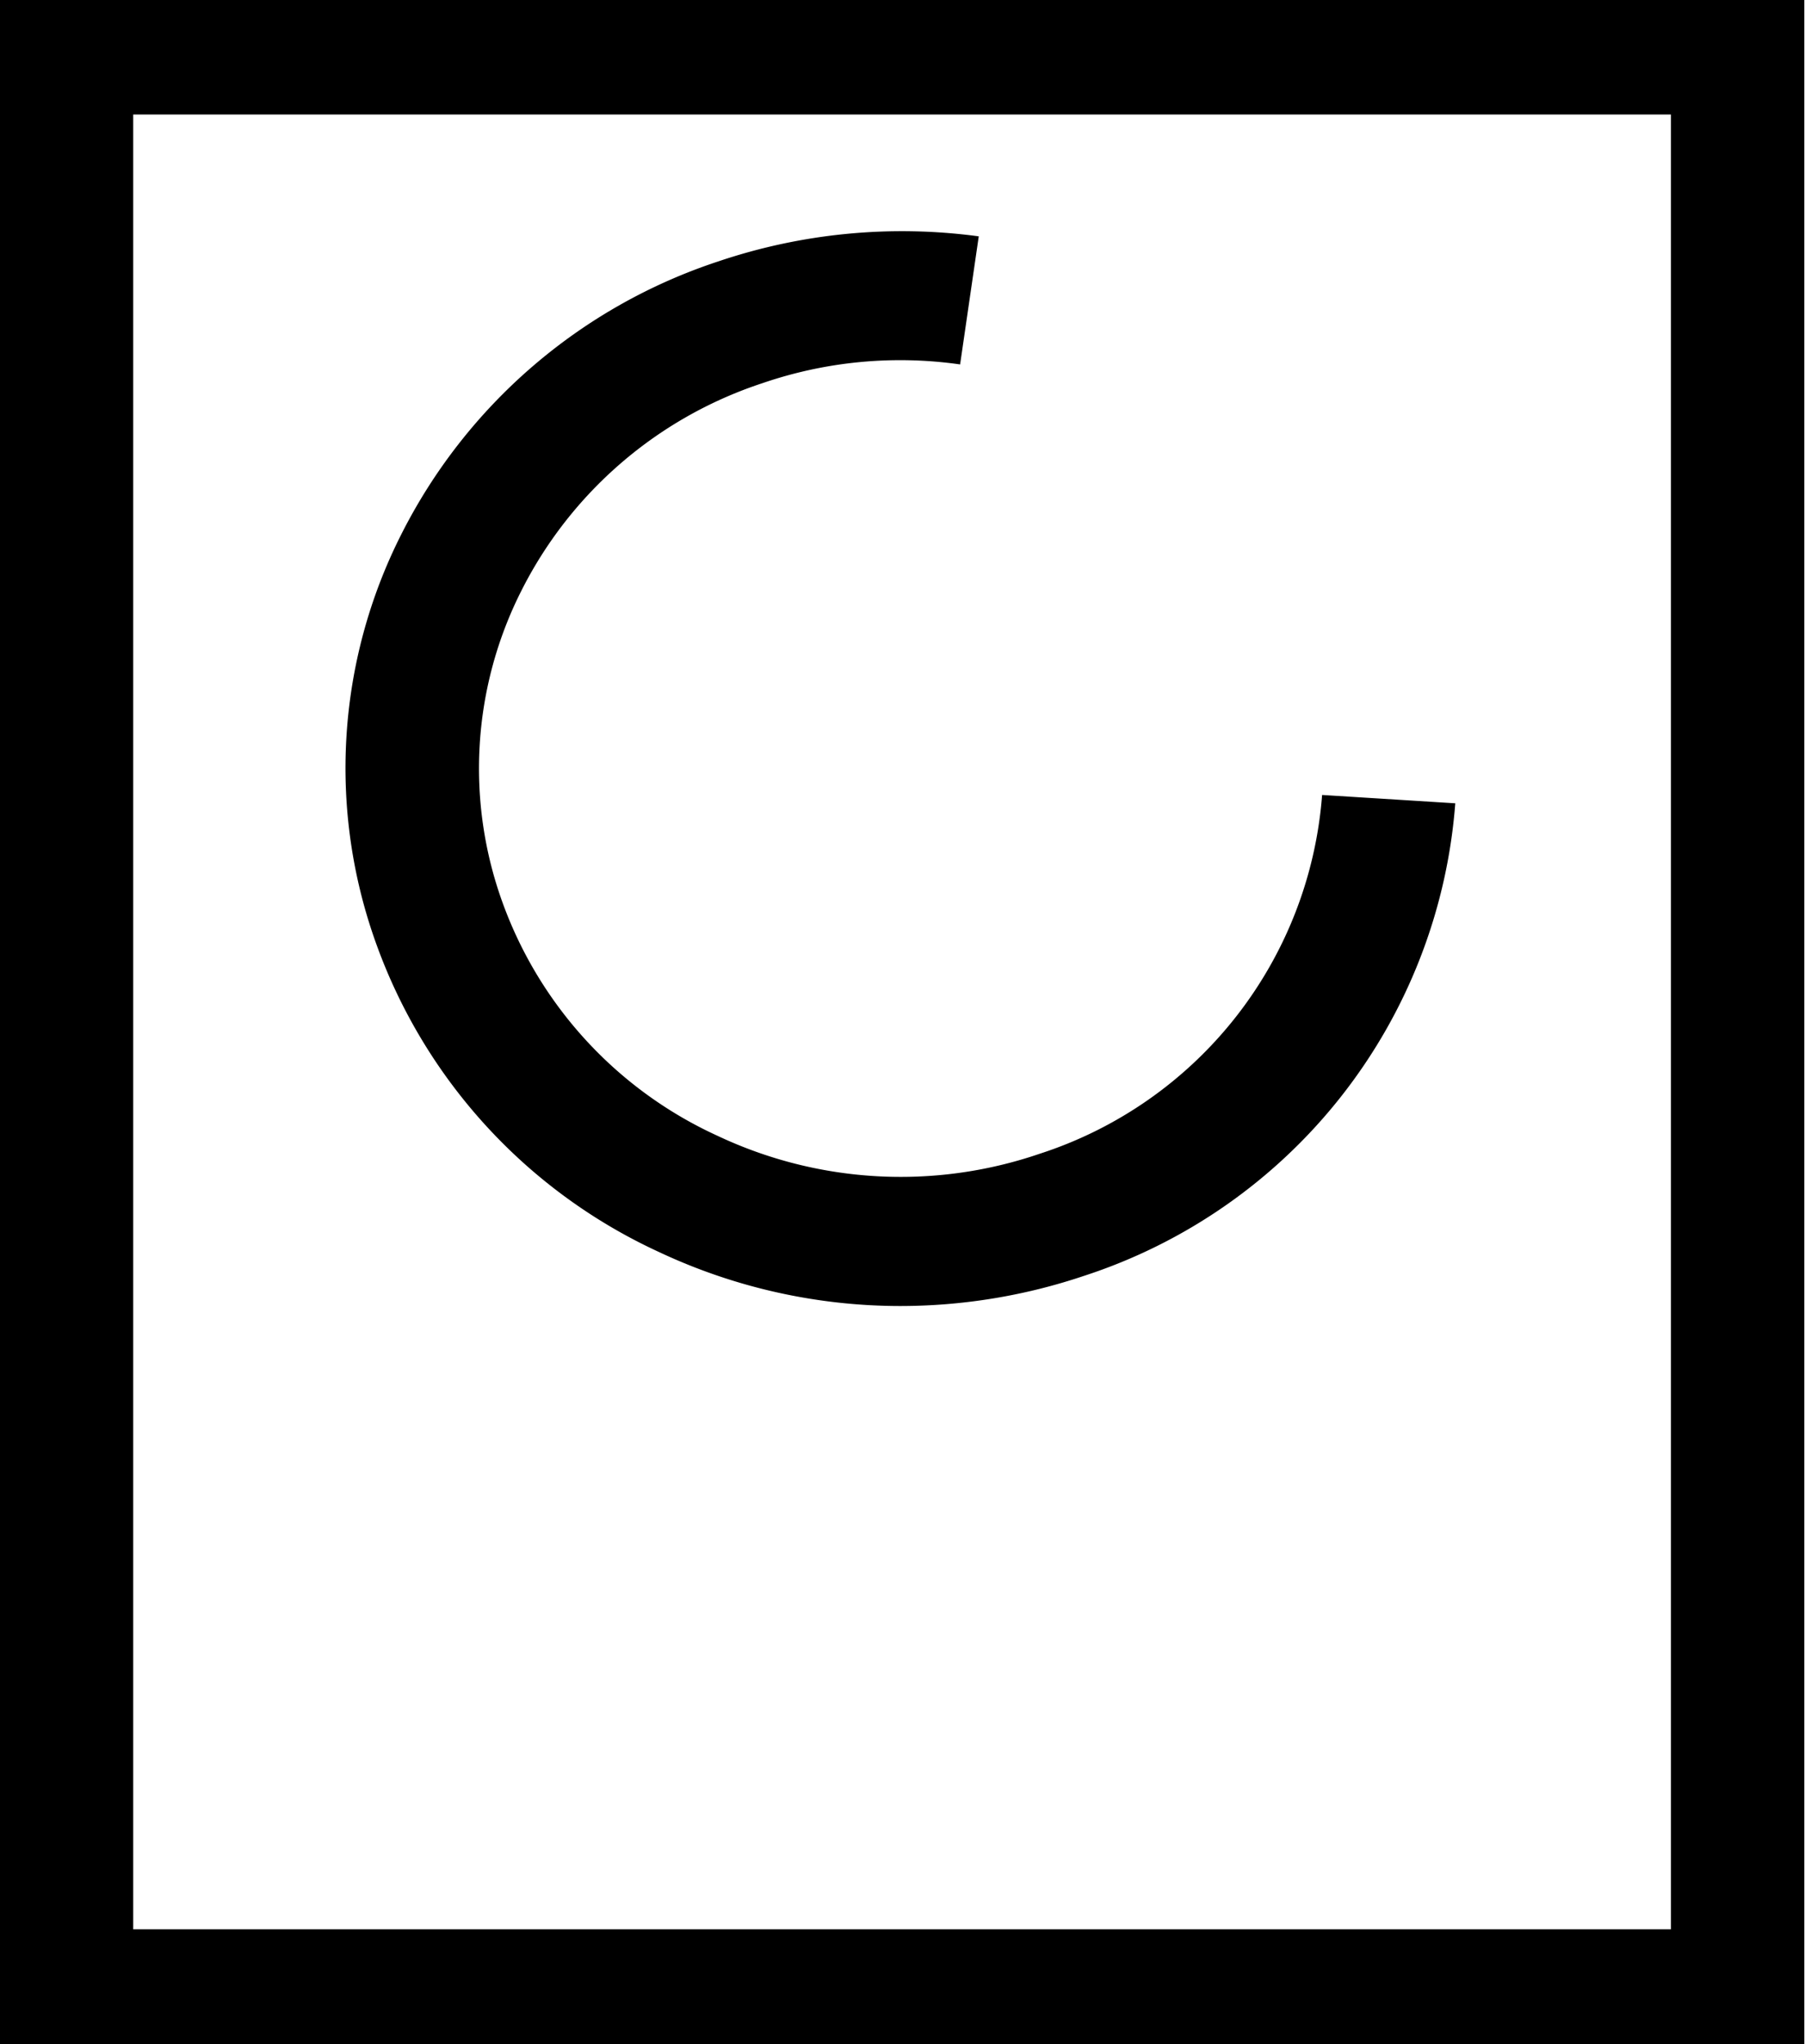 <svg xmlns="http://www.w3.org/2000/svg" width="43.281" height="49" viewBox="0 0 43.281 49">
  <defs>
    <style>
      .cls-1 {
        fill-rule: evenodd;
      }
    </style>
  </defs>
  <path id="automatyka" class="cls-1" d="M911.484,1868.68H868.213v-49.69h43.271v49.69Zm-40.071-3.09h36.872v-43.5H871.413v43.5Zm18.4-14.94a13.606,13.606,0,0,1-5.783-1.29,12.956,12.956,0,0,1-6.778-7.36,12.4,12.4,0,0,1,.586-9.84,13.1,13.1,0,0,1,7.607-6.55,13.769,13.769,0,0,1,6.243-.6l-0.447,3.07a10.17,10.17,0,0,0-4.741.45,9.947,9.947,0,0,0-5.782,4.98,9.436,9.436,0,0,0-.445,7.48,9.817,9.817,0,0,0,5.151,5.58,10.291,10.291,0,0,0,7.726.43,9.821,9.821,0,0,0,6.771-8.6l3.193,0.2a12.941,12.941,0,0,1-8.911,11.33A13.824,13.824,0,0,1,889.812,1850.65Z" transform="translate(-868.219 -1819.345)"/>
</svg>
